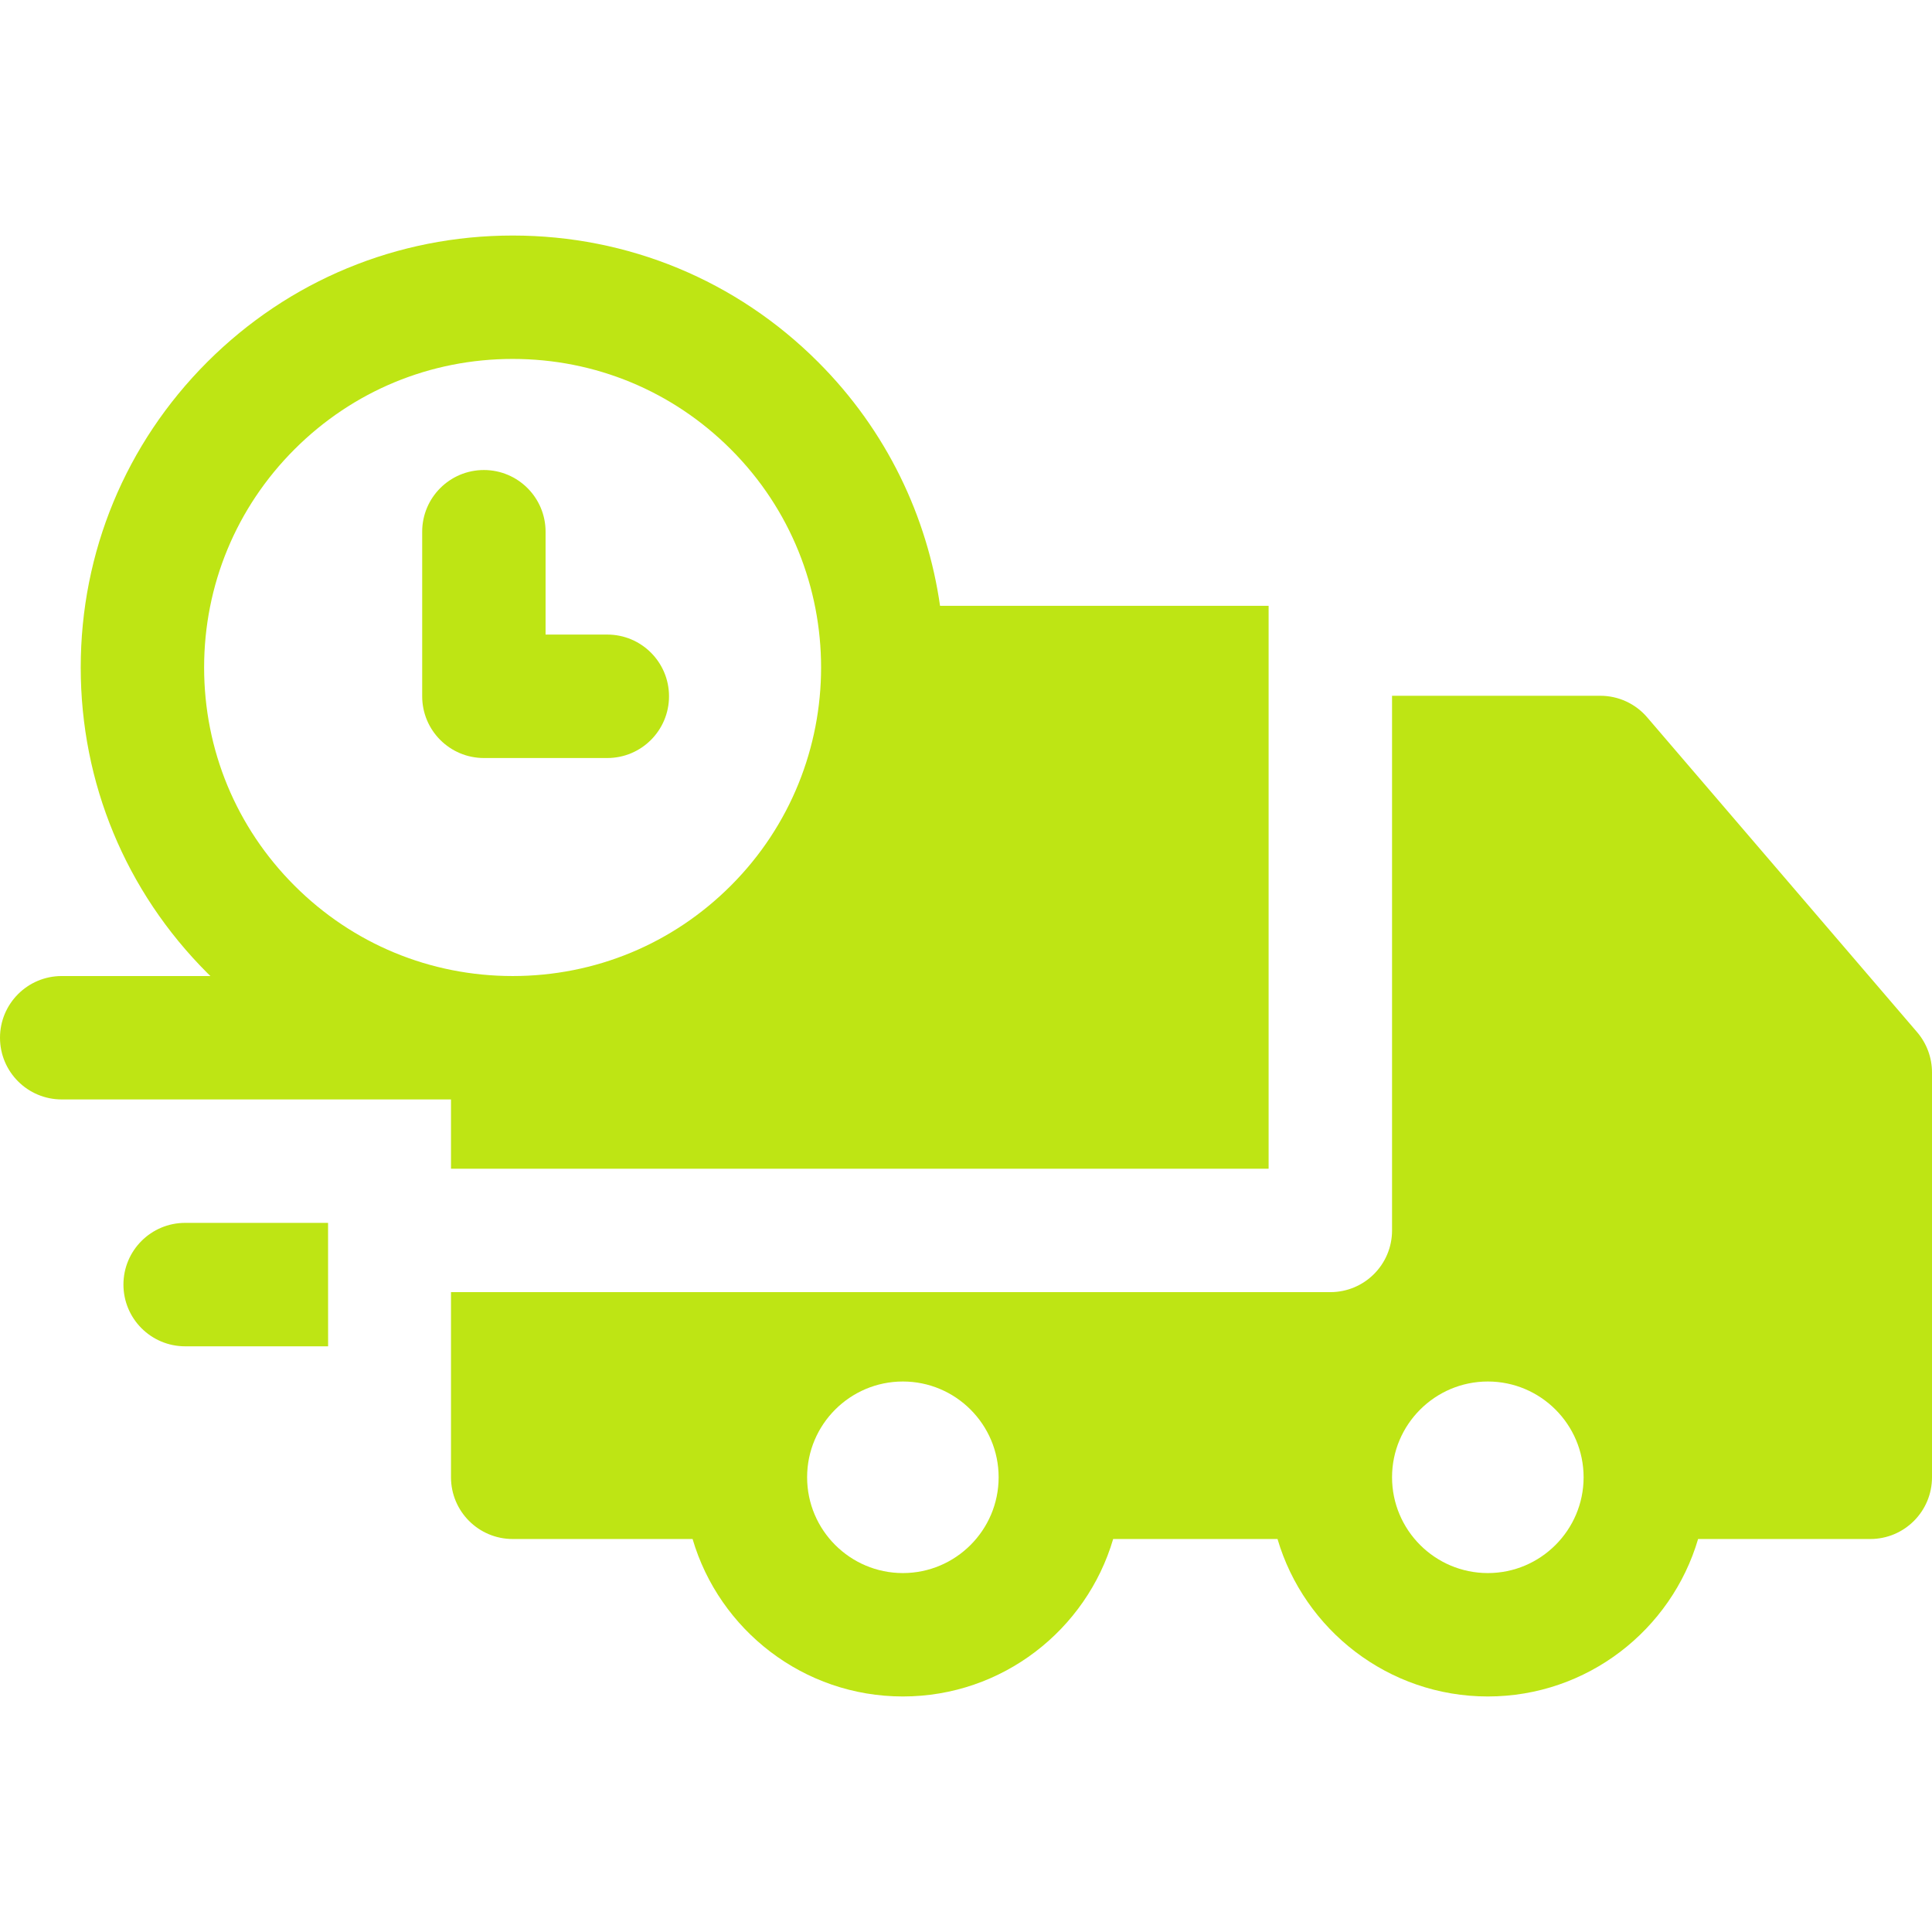 <?xml version="1.0" encoding="UTF-8"?>
<svg xmlns="http://www.w3.org/2000/svg" width="46" height="46" viewBox="0 0 46 46" fill="none">
  <g clip-path="url(#clip0_902_10891)">
    <path d="M14.46 15.109H12.99V12.66C12.99 11.849 12.332 11.191 11.521 11.191C10.71 11.191 10.052 11.849 10.052 12.66V16.578C10.052 17.39 10.71 18.048 11.521 18.048H14.46C15.271 18.048 15.929 17.39 15.929 16.578C15.929 15.767 15.271 15.109 14.46 15.109Z" fill="#BEE514"></path>
    <path d="M45.646 24.576L39.218 17.079C38.939 16.753 38.532 16.566 38.103 16.566L33.144 16.566V29.296C33.144 30.108 32.486 30.765 31.675 30.765H10.738V35.173C10.738 35.985 11.395 36.643 12.207 36.643H16.49C17.126 38.807 19.129 40.392 21.497 40.392C23.865 40.392 25.868 38.807 26.504 36.643H30.417C31.054 38.807 33.057 40.392 35.424 40.392C37.792 40.392 39.795 38.807 40.431 36.643H44.531C45.342 36.643 46 35.985 46 35.173V25.533C46 25.182 45.874 24.843 45.646 24.576ZM21.497 37.454C20.24 37.454 19.217 36.431 19.217 35.173C19.217 33.916 20.239 32.893 21.497 32.893C22.754 32.893 23.777 33.916 23.777 35.173C23.777 36.431 22.754 37.454 21.497 37.454ZM37.705 35.175C37.704 36.431 36.681 37.454 35.425 37.454C34.167 37.454 33.144 36.431 33.144 35.173C33.144 33.916 34.167 32.893 35.425 32.893C36.681 32.893 37.704 33.915 37.705 35.172C37.705 35.172 37.705 35.173 37.705 35.173C37.705 35.174 37.705 35.174 37.705 35.175Z" fill="#BEE514"></path>
    <path d="M7.811 29.116H4.408C3.597 29.116 2.939 29.774 2.939 30.585C2.939 31.397 3.597 32.055 4.408 32.055H7.812L7.811 29.116Z" fill="#BEE514"></path>
    <path d="M22.382 14.424C22.383 14.426 22.383 14.429 22.383 14.431C22.08 12.304 21.113 10.253 19.479 8.62C17.537 6.677 14.954 5.608 12.207 5.608C9.46 5.608 6.877 6.678 4.934 8.62C2.992 10.563 1.922 13.145 1.922 15.893C1.922 18.64 2.992 21.222 4.934 23.165C4.959 23.19 4.985 23.214 5.01 23.239L1.469 23.239C0.658 23.239 0 23.897 0 24.708C8.98438e-05 25.52 0.658 26.177 1.469 26.177L10.738 26.177V27.827H30.205V14.424L22.382 14.424ZM17.401 21.087C16.014 22.475 14.169 23.239 12.207 23.239C10.245 23.239 8.4 22.475 7.012 21.087C5.625 19.7 4.86 17.855 4.86 15.893C4.86 13.93 5.625 12.085 7.012 10.698C8.4 9.31 10.245 8.546 12.207 8.546C14.169 8.546 16.014 9.31 17.401 10.698C20.266 13.562 20.266 18.223 17.401 21.087Z" fill="#BEE514"></path>
  </g>
  <defs>
    <clipPath id="clip0_902_10891">
      <rect width="46" height="46" fill="white"></rect>
    </clipPath>
  </defs>
</svg>
